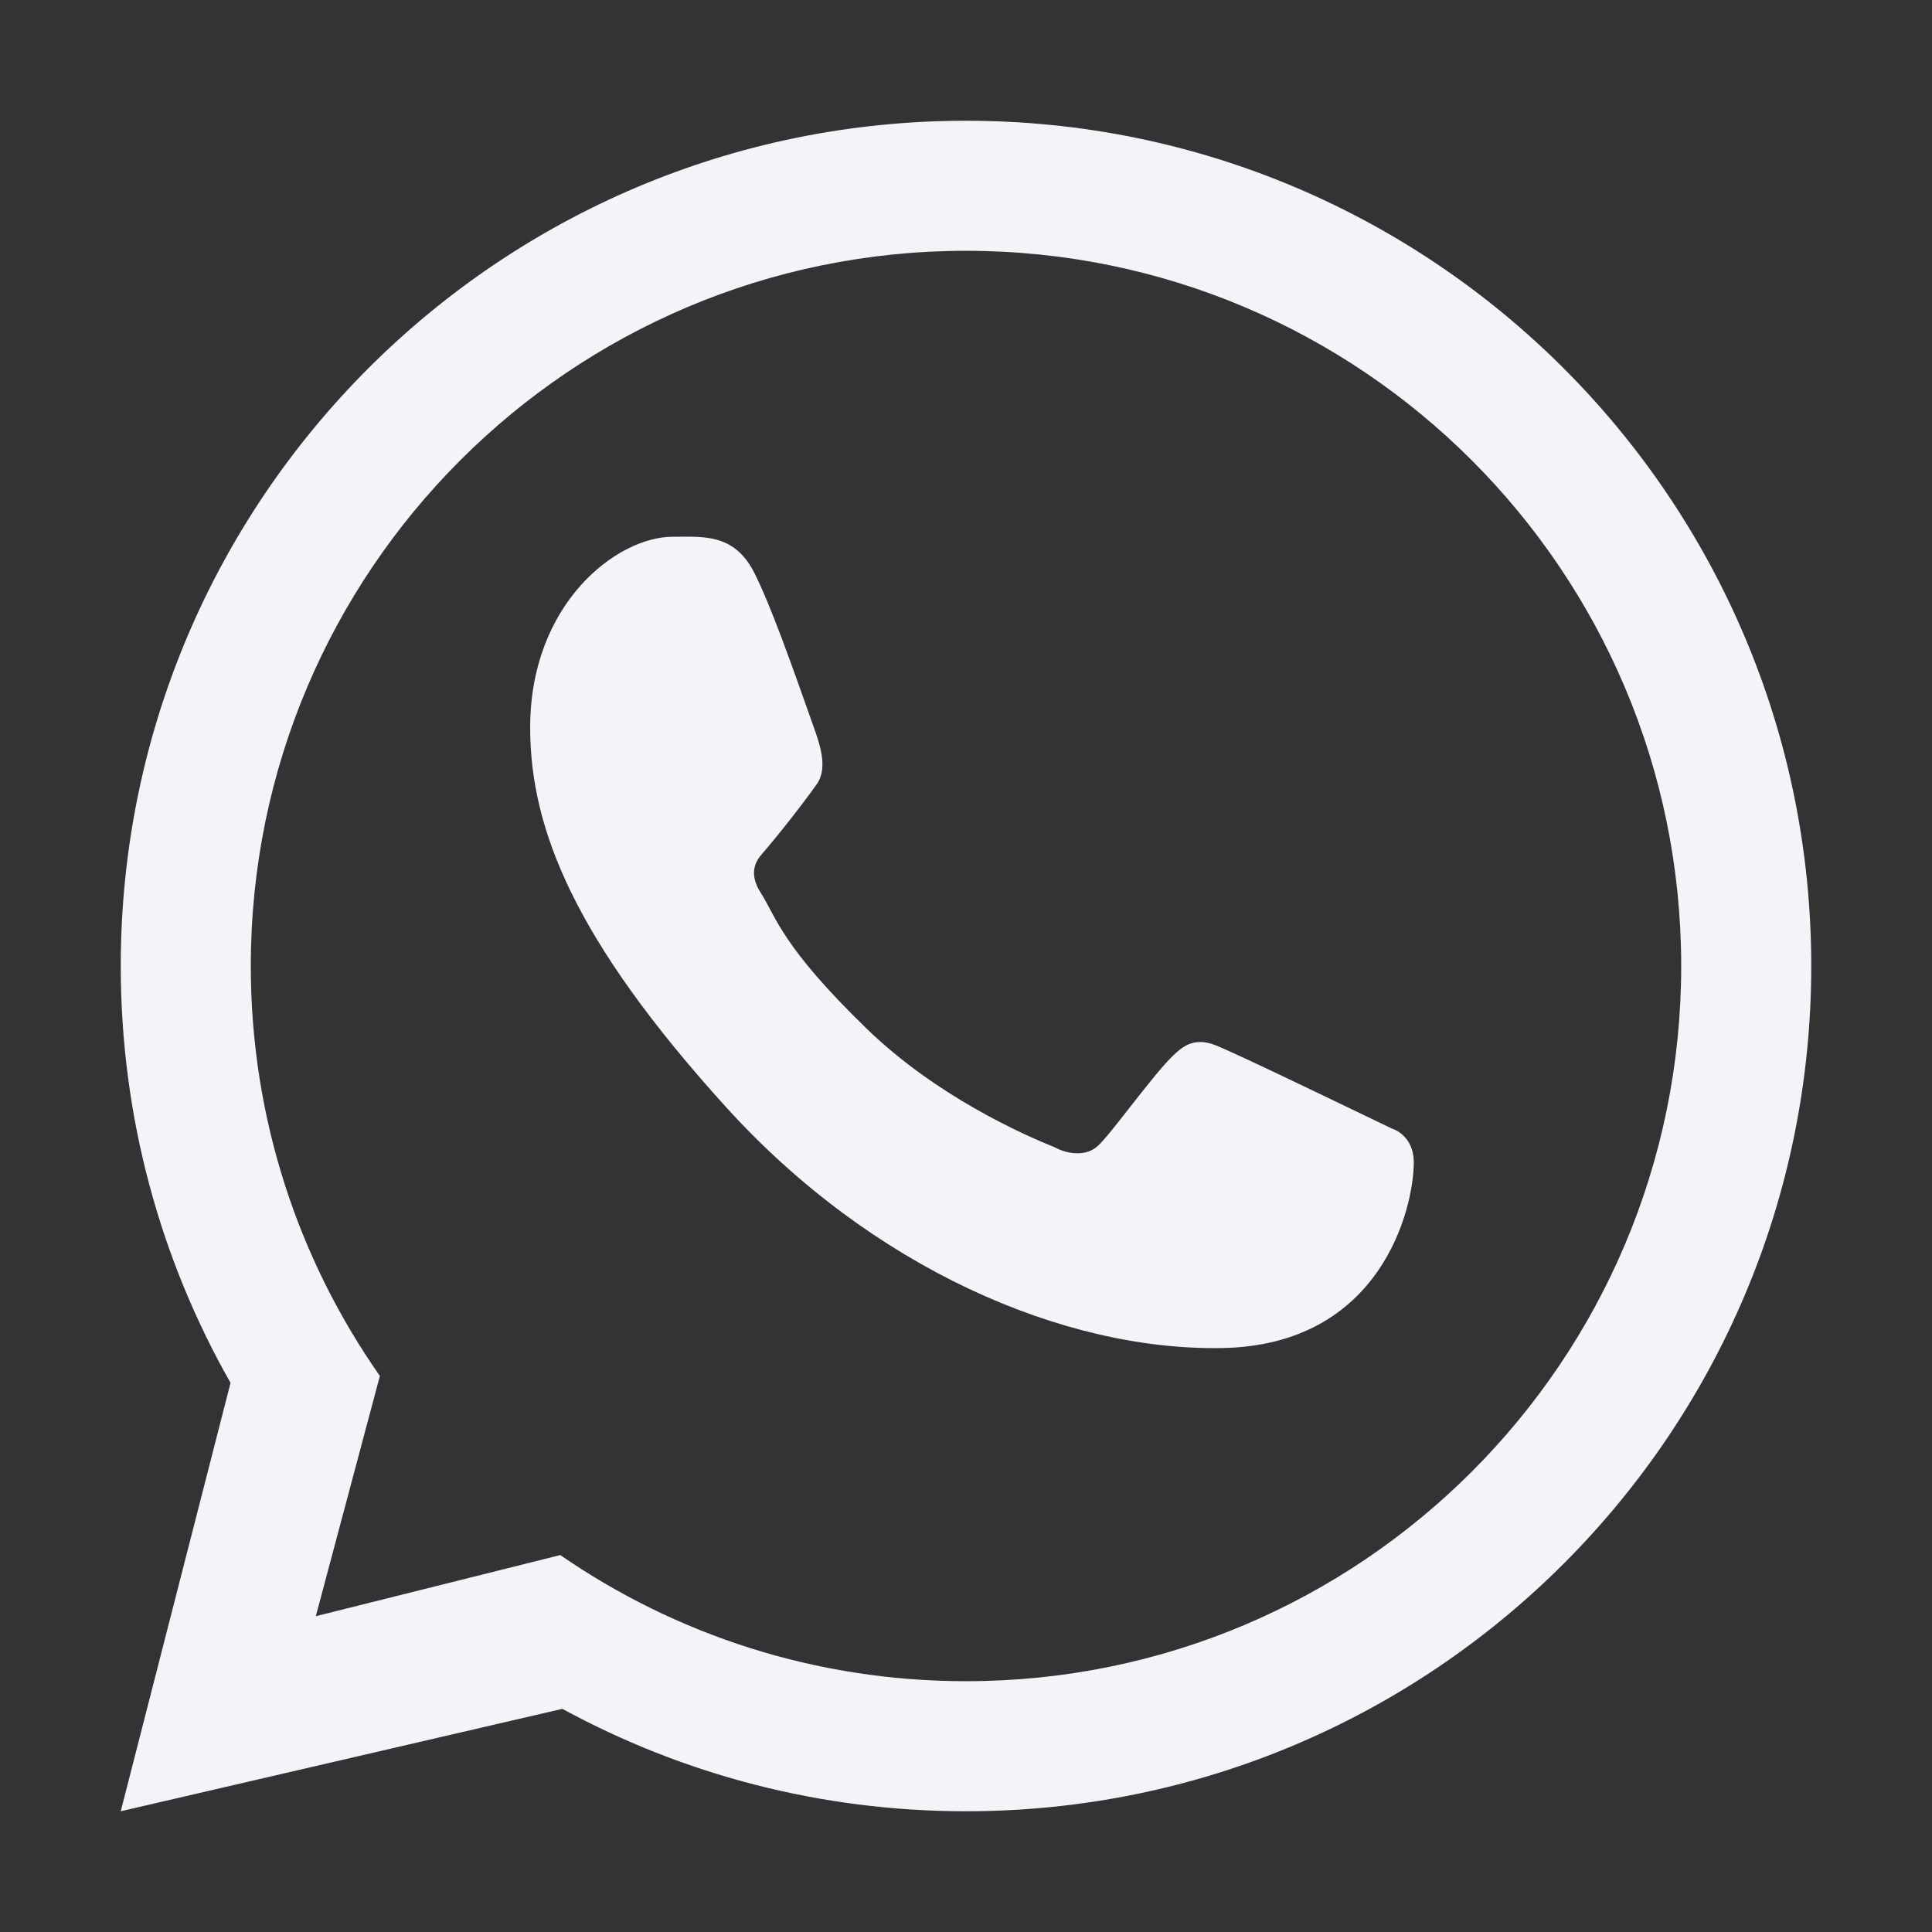 <?xml version="1.0" encoding="UTF-8"?> <svg xmlns="http://www.w3.org/2000/svg" width="80" height="80" viewBox="0 0 80 80" fill="none"><rect x="0" y="0" width="80" height="80" fill="#333333" stroke="none"/> <path fill-rule="evenodd" clip-rule="evenodd" d="M40 75C59.33 75 75 59.33 75 40C75 20.67 59.33 5 40 5C20.67 5 5 20.67 5 40C5 46.277 6.652 52.168 9.546 57.262L5 75L23.287 70.76C28.253 73.464 33.947 75 40 75ZM40 69.615C56.356 69.615 69.615 56.356 69.615 40C69.615 23.644 56.356 10.385 40 10.385C23.644 10.385 10.385 23.644 10.385 40C10.385 46.315 12.361 52.169 15.73 56.975L13.077 66.923L23.2 64.392C27.973 67.686 33.761 69.615 40 69.615Z" fill="#F2F4FA"></path> <path d="M31.25 23.75C30.418 22.078 29.141 22.226 27.852 22.226C25.547 22.226 21.953 24.987 21.953 30.125C21.953 34.336 23.809 38.945 30.061 45.84C36.095 52.495 44.023 55.937 50.605 55.82C57.188 55.702 58.542 50.038 58.542 48.126C58.542 47.278 58.016 46.855 57.653 46.74C55.41 45.663 51.273 43.658 50.332 43.281C49.391 42.904 48.899 43.414 48.594 43.691C47.74 44.504 46.048 46.902 45.469 47.441C44.889 47.98 44.026 47.707 43.666 47.503C42.344 46.973 38.757 45.377 35.899 42.606C32.363 39.179 32.156 38 31.49 36.95C30.957 36.111 31.348 35.596 31.543 35.371C32.305 34.492 33.356 33.135 33.828 32.46C34.3 31.786 33.925 30.762 33.701 30.125C32.734 27.382 31.916 25.087 31.25 23.75Z" fill="#F2F4FA"></path> </svg> 
